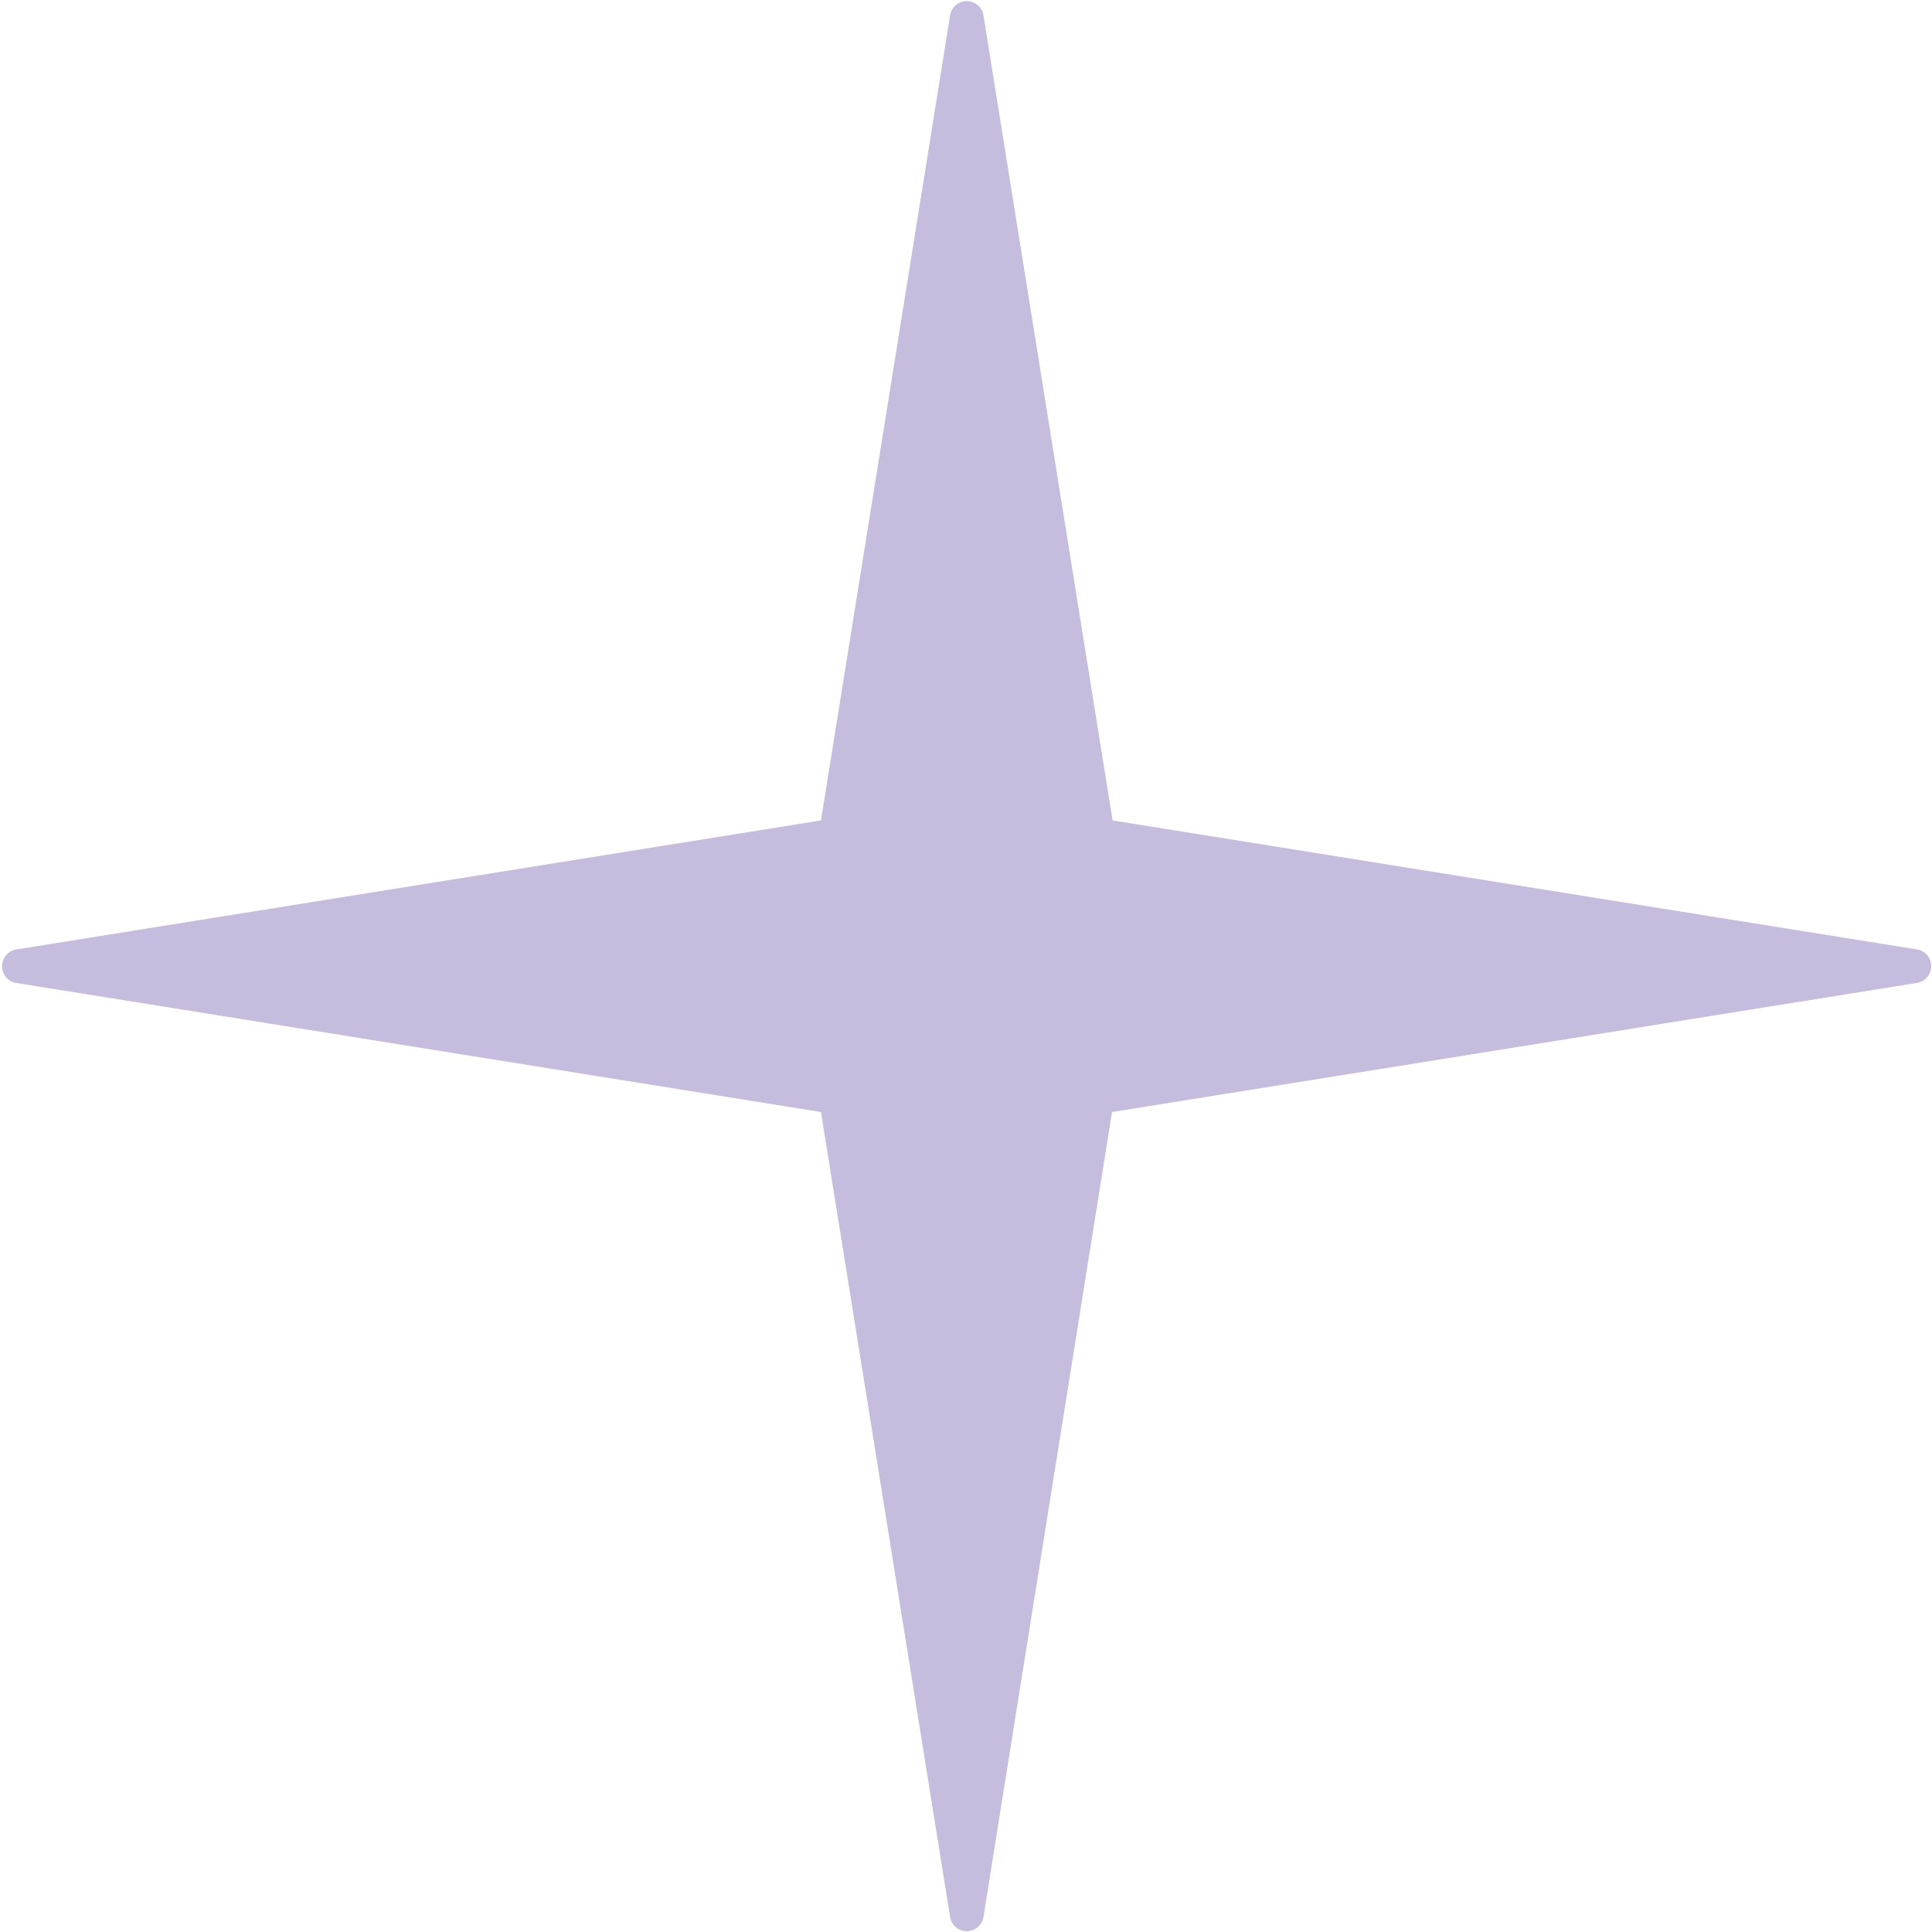 <?xml version="1.0" encoding="UTF-8"?> <svg xmlns="http://www.w3.org/2000/svg" id="Layer_1" data-name="Layer 1" viewBox="0 0 174.78 174.78"> <defs> <style>.cls-1{fill:#c5bcde;}</style> </defs> <path class="cls-1" d="M507.53,298.87l-72.89,11.69L423,383.44a1.53,1.53,0,0,1-3,0l-11.69-72.88-72.89-11.69a1.54,1.54,0,0,1,0-3l72.89-11.69,11.69-72.89a1.53,1.53,0,0,1,3,0l11.69,72.89,72.89,11.69A1.54,1.54,0,0,1,507.53,298.87Z" transform="translate(-334.04 -209.96)"></path> </svg> 